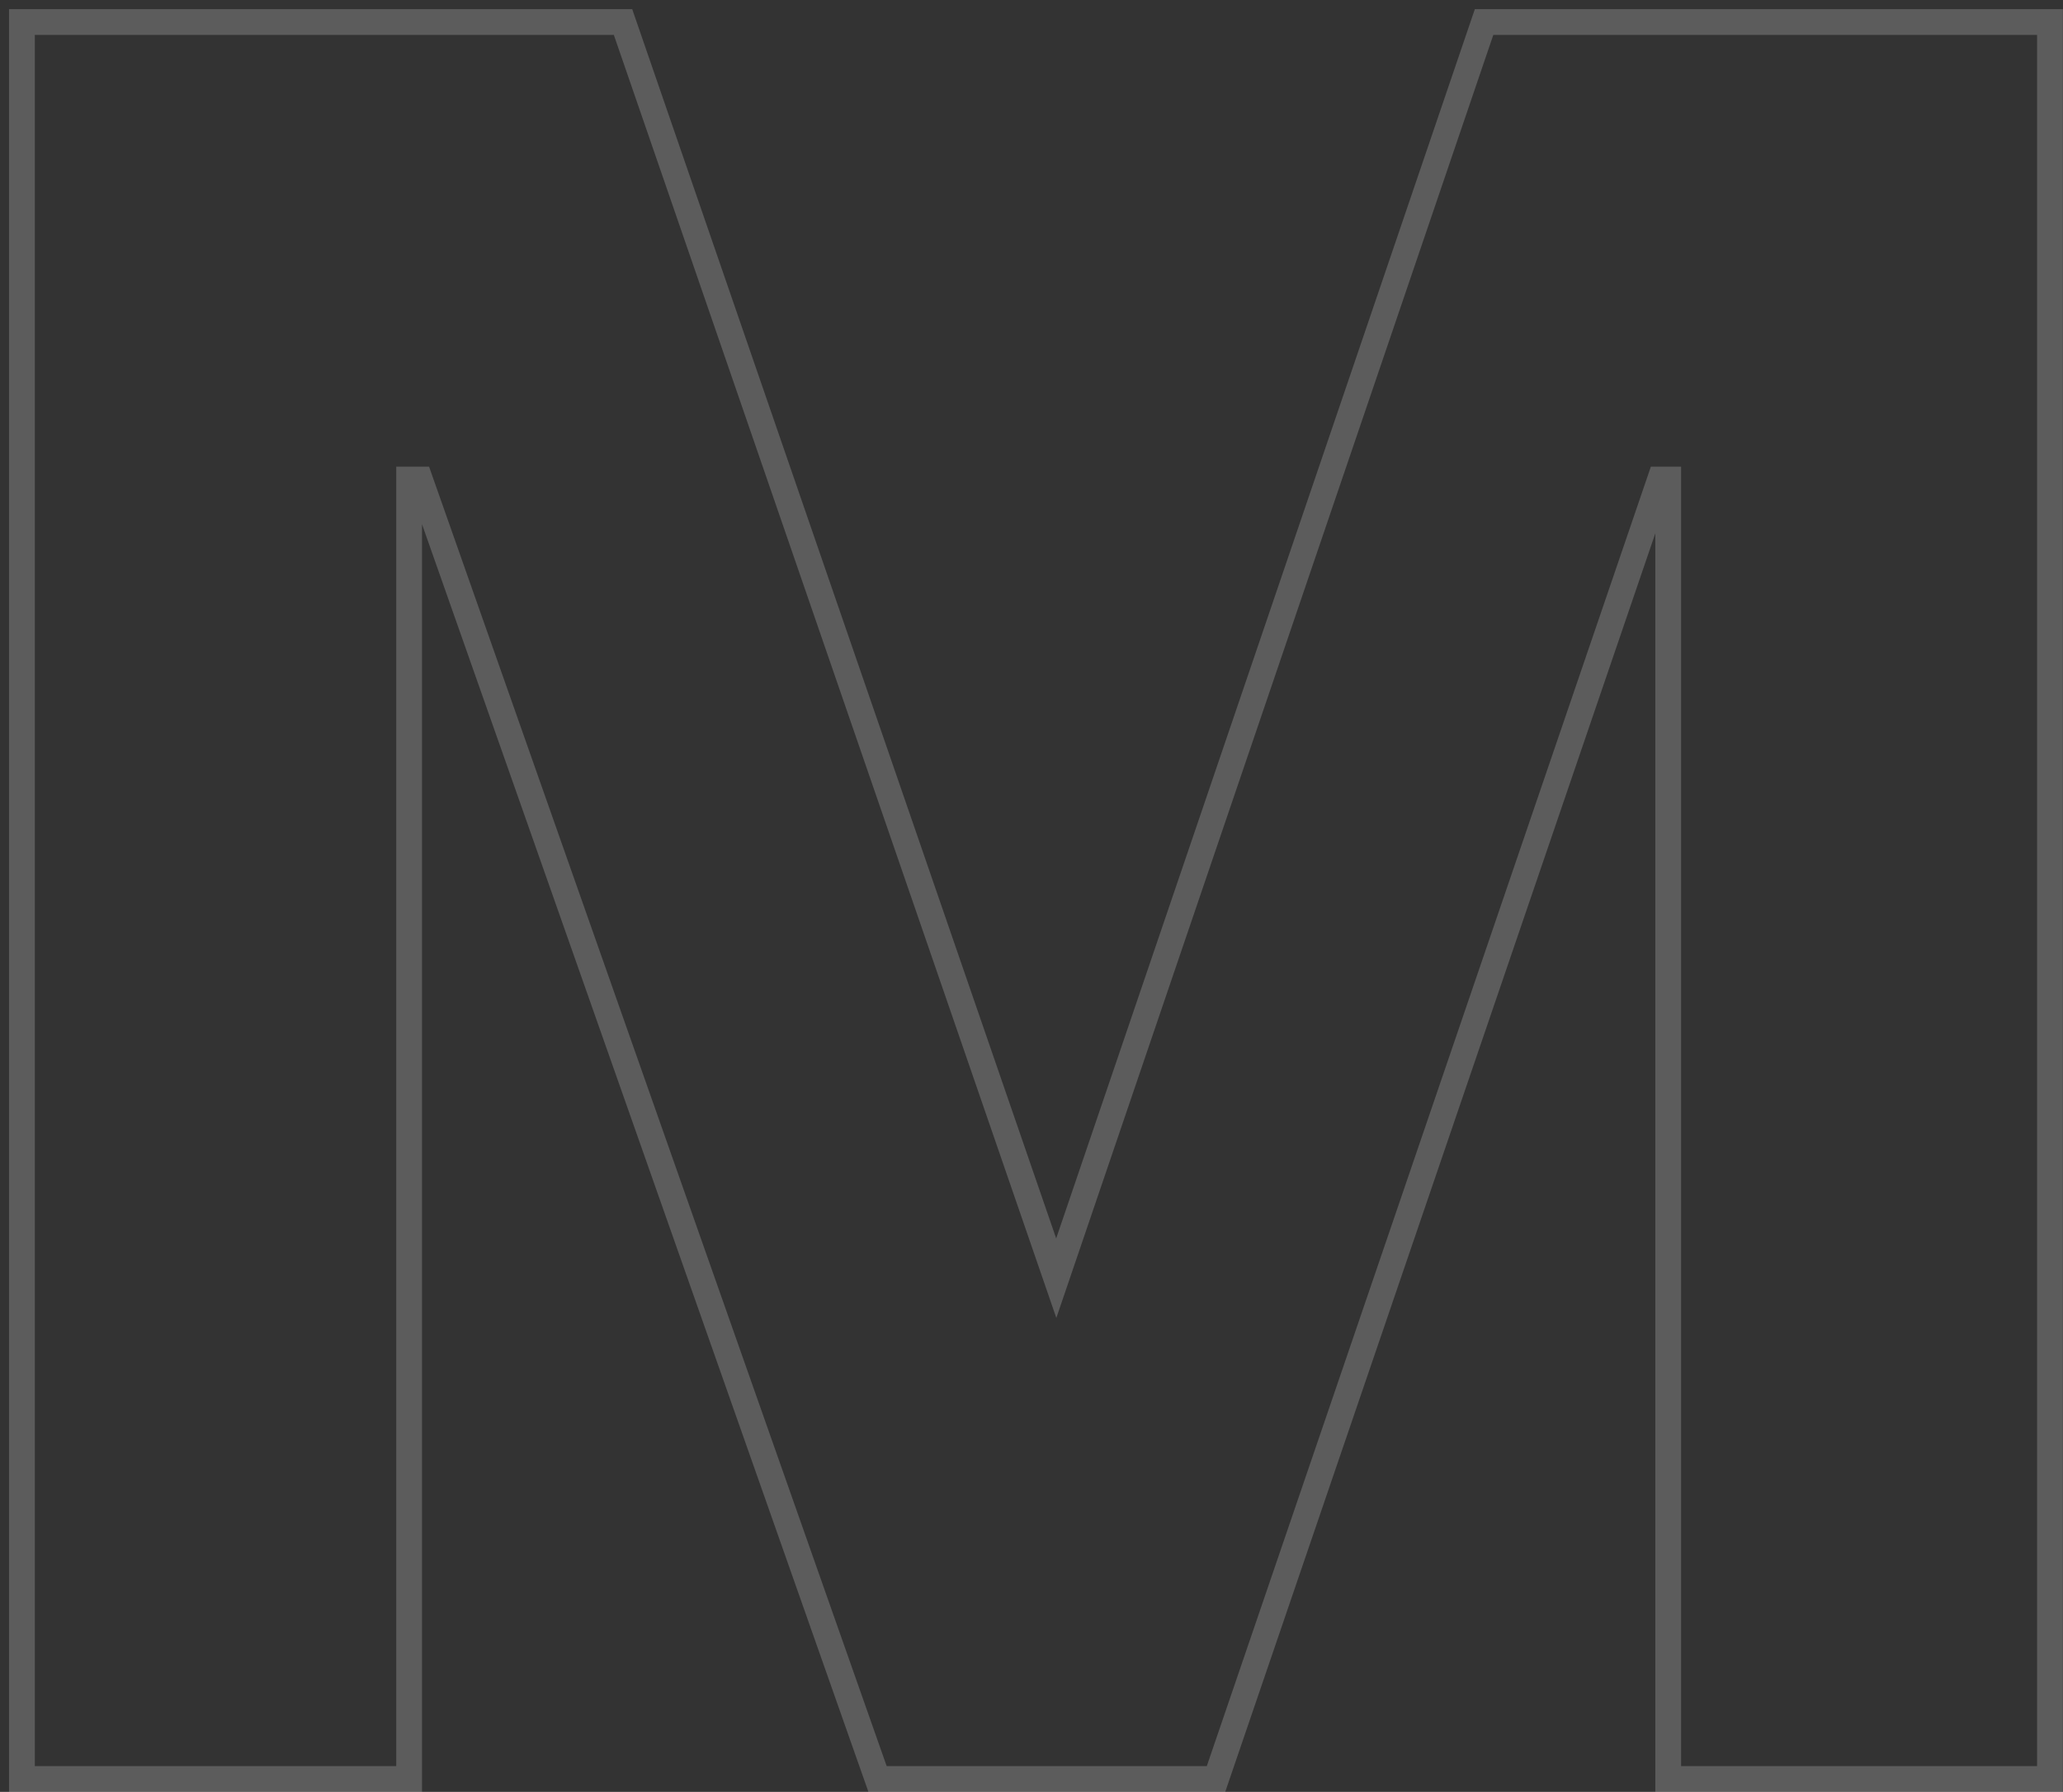 <?xml version="1.0" encoding="UTF-8"?> <svg xmlns="http://www.w3.org/2000/svg" width="160" height="139" viewBox="0 0 160 139" fill="none"><rect x="0" y="0" width="160" height="139" fill="#333333" stroke="none"/> <path d="M1.7 1.71V0.71H0.7V1.71H1.7ZM48.32 1.71L49.265 1.384L49.033 0.71H48.32V1.71ZM81.92 99.15L80.975 99.476L81.926 102.235L82.867 99.472L81.92 99.15ZM115.1 1.71V0.71H114.384L114.153 1.388L115.1 1.71ZM158.99 1.71H159.99V0.71H158.99V1.71ZM158.99 138V139H159.99V138H158.99ZM129.38 138H128.38V139H129.38V138ZM129.38 37.2H130.38V36.2H129.38V37.2ZM128.75 37.2V36.2H128.035L127.804 36.877L128.75 37.2ZM94.31 138V139H95.025L95.256 138.323L94.31 138ZM68.06 138L67.117 138.332L67.352 139H68.06V138ZM32.57 37.2L33.513 36.868L33.278 36.2H32.57V37.2ZM31.73 37.2V36.2H30.73V37.2H31.73ZM31.73 138V139H32.73V138H31.73ZM1.7 138H0.7V139H1.7V138ZM1.7 2.71H48.32V0.71H1.7V2.71ZM47.375 2.036L80.975 99.476L82.865 98.824L49.265 1.384L47.375 2.036ZM82.867 99.472L116.047 2.032L114.153 1.388L80.973 98.828L82.867 99.472ZM115.1 2.71H158.99V0.71H115.1V2.71ZM157.99 1.71V138H159.99V1.71H157.99ZM158.99 137H129.38V139H158.99V137ZM130.38 138V37.2H128.38V138H130.38ZM129.38 36.2H128.75V38.2H129.38V36.2ZM127.804 36.877L93.364 137.677L95.256 138.323L129.696 37.523L127.804 36.877ZM94.31 137H68.06V139H94.31V137ZM69.003 137.668L33.513 36.868L31.627 37.532L67.117 138.332L69.003 137.668ZM32.57 36.2H31.73V38.2H32.57V36.2ZM30.73 37.2V138H32.73V37.2H30.73ZM31.73 137H1.7V139H31.73V137ZM2.7 138V1.71H0.7V138H2.7Z" fill="white" fill-opacity="0.2"></path> </svg> 